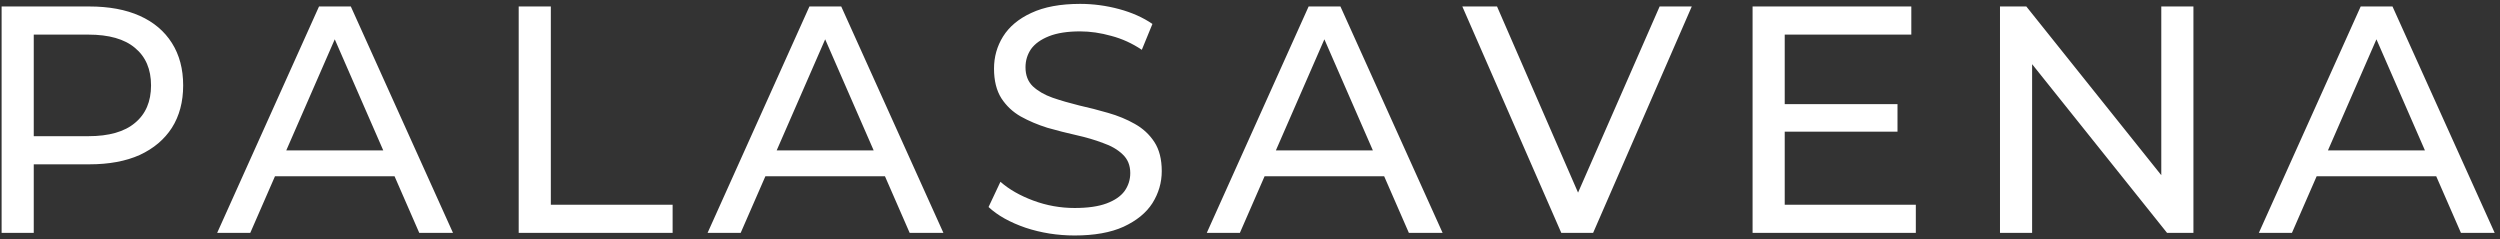 <svg width="188" height="18" viewBox="0 0 188 18" fill="none" xmlns="http://www.w3.org/2000/svg">
<rect x="0" y="0" width="188" height="18" fill="#333333" stroke="none"/>
<g id="Palasavena 1" clip-path="url(#clip0_0_8)">
<path id="Vector" d="M0.121 17.514V0.487H6.718C8.2 0.487 9.465 0.722 10.512 1.192C11.559 1.662 12.364 2.343 12.928 3.235C13.492 4.127 13.774 5.189 13.774 6.422C13.774 7.654 13.492 8.716 12.928 9.608C12.364 10.484 11.559 11.165 10.512 11.652C9.465 12.122 8.2 12.357 6.718 12.357H1.45L2.538 11.214V17.514H0.121ZM2.538 11.457L1.45 10.241H6.646C8.192 10.241 9.36 9.908 10.149 9.243C10.955 8.578 11.358 7.638 11.358 6.422C11.358 5.206 10.955 4.265 10.149 3.6C9.36 2.935 8.192 2.603 6.646 2.603H1.45L2.538 1.387V11.457ZM16.33 17.514L23.99 0.487H26.382L34.066 17.514H31.529L24.691 1.849H25.657L18.819 17.514H16.33ZM19.592 13.257L20.244 11.311H29.765L30.466 13.257H19.592ZM39.006 17.514V0.487H41.423V15.397H50.581V17.514H39.006ZM53.209 17.514L60.869 0.487H63.261L70.945 17.514H68.408L61.57 1.849H62.536L55.698 17.514H53.209ZM56.471 13.257L57.123 11.311H66.644L67.345 13.257H56.471ZM80.815 17.708C79.526 17.708 78.294 17.514 77.118 17.124C75.942 16.719 75.016 16.2 74.339 15.568L75.233 13.67C75.877 14.238 76.699 14.708 77.698 15.081C78.696 15.454 79.736 15.641 80.815 15.641C81.798 15.641 82.595 15.527 83.207 15.3C83.819 15.073 84.271 14.765 84.561 14.376C84.851 13.97 84.996 13.516 84.996 13.014C84.996 12.43 84.802 11.96 84.416 11.603C84.045 11.246 83.553 10.962 82.942 10.752C82.345 10.524 81.685 10.33 80.96 10.168C80.235 10.005 79.502 9.819 78.761 9.608C78.036 9.381 77.367 9.097 76.755 8.757C76.159 8.416 75.676 7.962 75.306 7.395C74.935 6.811 74.75 6.065 74.75 5.157C74.75 4.281 74.975 3.478 75.427 2.749C75.893 2.003 76.602 1.411 77.553 0.973C78.519 0.519 79.744 0.292 81.226 0.292C82.209 0.292 83.183 0.422 84.15 0.681C85.116 0.941 85.954 1.314 86.663 1.8L85.865 3.746C85.141 3.26 84.375 2.911 83.57 2.7C82.764 2.473 81.983 2.36 81.226 2.36C80.275 2.36 79.494 2.481 78.882 2.724C78.27 2.968 77.819 3.292 77.529 3.697C77.255 4.103 77.118 4.557 77.118 5.06C77.118 5.66 77.303 6.138 77.674 6.495C78.06 6.851 78.551 7.135 79.148 7.346C79.76 7.557 80.428 7.751 81.153 7.93C81.878 8.092 82.603 8.278 83.328 8.489C84.069 8.7 84.737 8.976 85.334 9.316C85.946 9.657 86.437 10.111 86.808 10.678C87.178 11.246 87.364 11.976 87.364 12.868C87.364 13.727 87.13 14.53 86.663 15.276C86.196 16.006 85.471 16.597 84.488 17.052C83.522 17.489 82.297 17.708 80.815 17.708ZM90.749 17.514L98.409 0.487H100.801L108.485 17.514H105.948L99.11 1.849H100.076L93.238 17.514H90.749ZM94.011 13.257L94.663 11.311H104.184L104.885 13.257H94.011ZM117.41 17.514L109.967 0.487H112.577L119.416 16.2H117.917L124.804 0.487H127.221L119.802 17.514H117.41ZM133.993 7.833H142.692V9.9H133.993V7.833ZM134.211 15.397H144.07V17.514H131.794V0.487H143.731V2.603H134.211V15.397ZM150.399 17.514V0.487H152.38L163.568 14.473H162.529V0.487H164.946V17.514H162.964L151.776 3.527H152.815V17.514H150.399ZM169.864 17.514L177.524 0.487H179.916L187.601 17.514H185.063L178.225 1.849H179.191L172.353 17.514H169.864ZM173.126 13.257L173.778 11.311H183.299L184 13.257H173.126Z" fill="white"/>
</g>
<defs>
<clipPath id="clip0_0_8">
<rect width="188" height="18" fill="white"/>
</clipPath>
</defs>
</svg>
